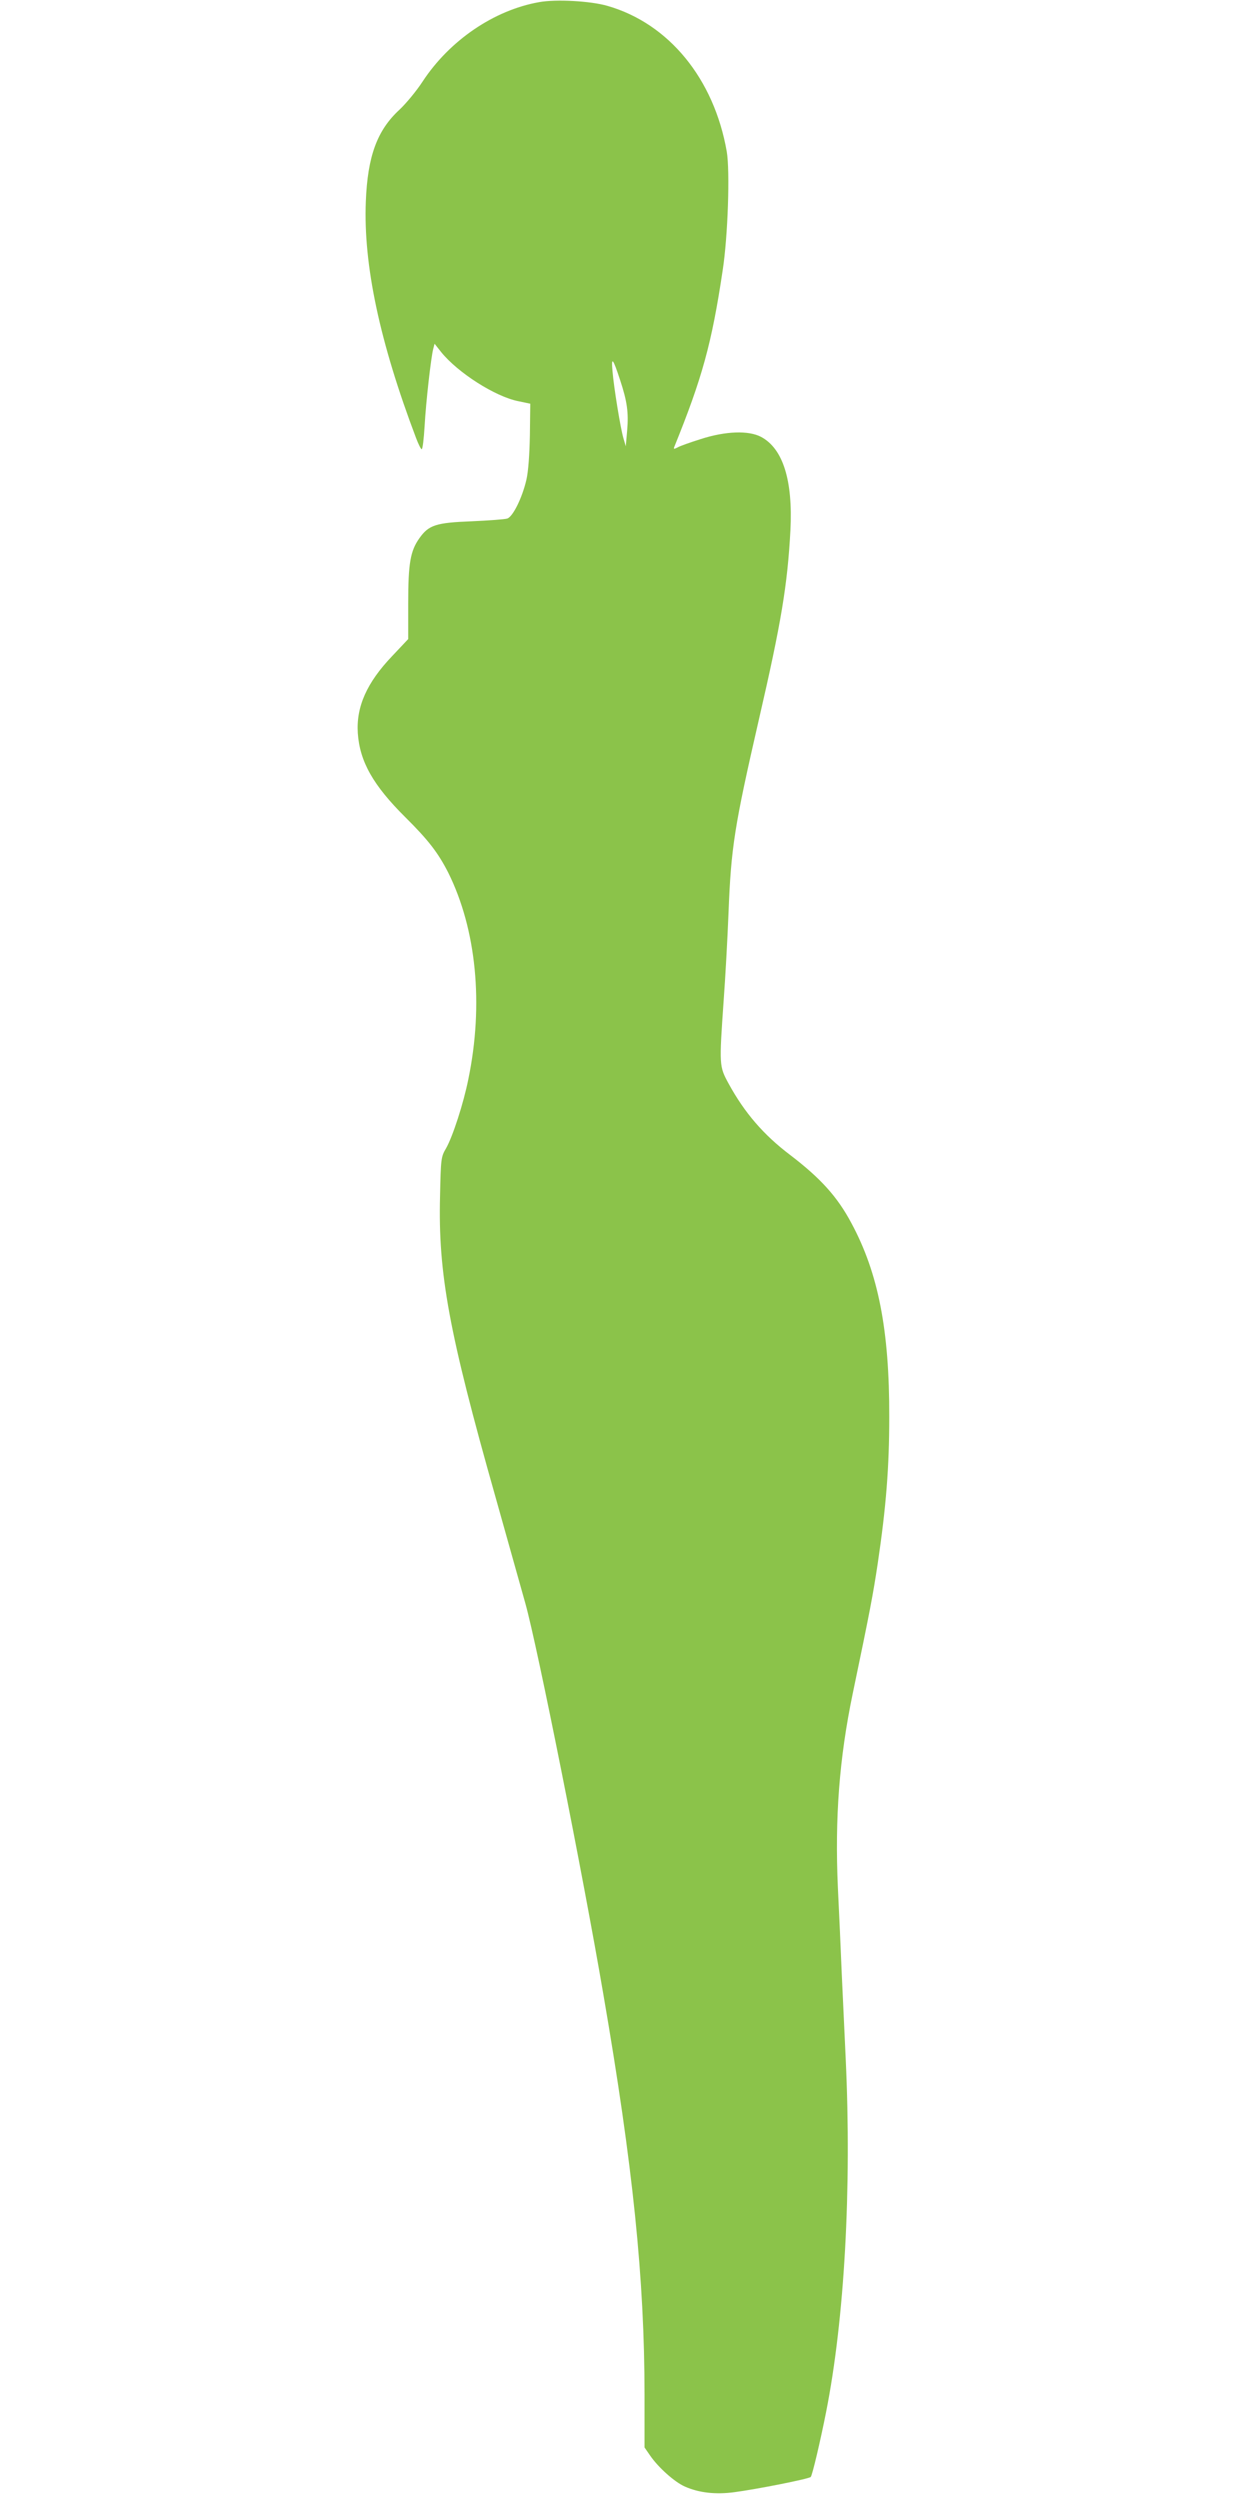 <?xml version="1.0" standalone="no"?>
<!DOCTYPE svg PUBLIC "-//W3C//DTD SVG 20010904//EN"
 "http://www.w3.org/TR/2001/REC-SVG-20010904/DTD/svg10.dtd">
<svg version="1.0" xmlns="http://www.w3.org/2000/svg"
 width="640pt" height="1280pt" viewBox="0 0 640 1280"
 preserveAspectRatio="xMidYMid meet">
<g transform="translate(0,1280) scale(0.1,-0.1)"
fill="#8bc34a" stroke="none">
<path d="M2760 12789 c-231 -41 -458 -196 -596 -406 -31 -48 -85 -113 -119
-145 -114 -105 -163 -238 -172 -470 -13 -324 71 -719 257 -1210 12 -32 25 -58
29 -58 5 0 11 53 15 118 7 127 33 353 44 395 l7 27 34 -43 c85 -105 275 -227
394 -251 l62 -13 -2 -161 c-2 -102 -8 -186 -18 -229 -21 -91 -69 -189 -98
-198 -12 -4 -94 -10 -182 -14 -183 -7 -220 -19 -268 -87 -46 -65 -57 -128 -57
-333 l0 -183 -82 -87 c-130 -136 -185 -260 -176 -395 10 -146 79 -267 243
-430 118 -117 168 -182 220 -284 144 -290 182 -674 103 -1057 -25 -125 -80
-294 -114 -354 -26 -44 -27 -53 -31 -246 -10 -396 45 -696 284 -1540 57 -203
126 -449 153 -545 62 -222 294 -1385 399 -2000 152 -882 211 -1458 211 -2053
l0 -268 29 -42 c42 -61 125 -135 177 -158 72 -32 157 -42 254 -29 114 15 382
68 391 78 8 8 49 183 78 329 95 478 132 1147 101 1813 -5 113 -14 306 -20 430
-5 124 -14 324 -20 445 -16 357 7 662 76 994 90 431 104 507 128 666 43 290
59 493 59 750 1 445 -56 737 -194 993 -72 135 -157 229 -314 349 -136 103
-233 216 -314 364 -49 90 -49 92 -26 424 9 121 20 324 25 450 13 337 30 444
156 993 114 494 146 687 161 967 13 256 -38 418 -150 478 -64 34 -182 30 -309
-11 -54 -17 -108 -36 -119 -43 -18 -9 -21 -9 -17 2 143 353 192 529 248 904
27 174 38 510 21 609 -65 373 -297 656 -611 746 -86 25 -264 35 -350 19z m415
-1935 c36 -109 44 -166 36 -259 l-7 -80 -12 41 c-15 51 -49 259 -56 344 -7 77
2 67 39 -46z"/>
</g>
</svg>
